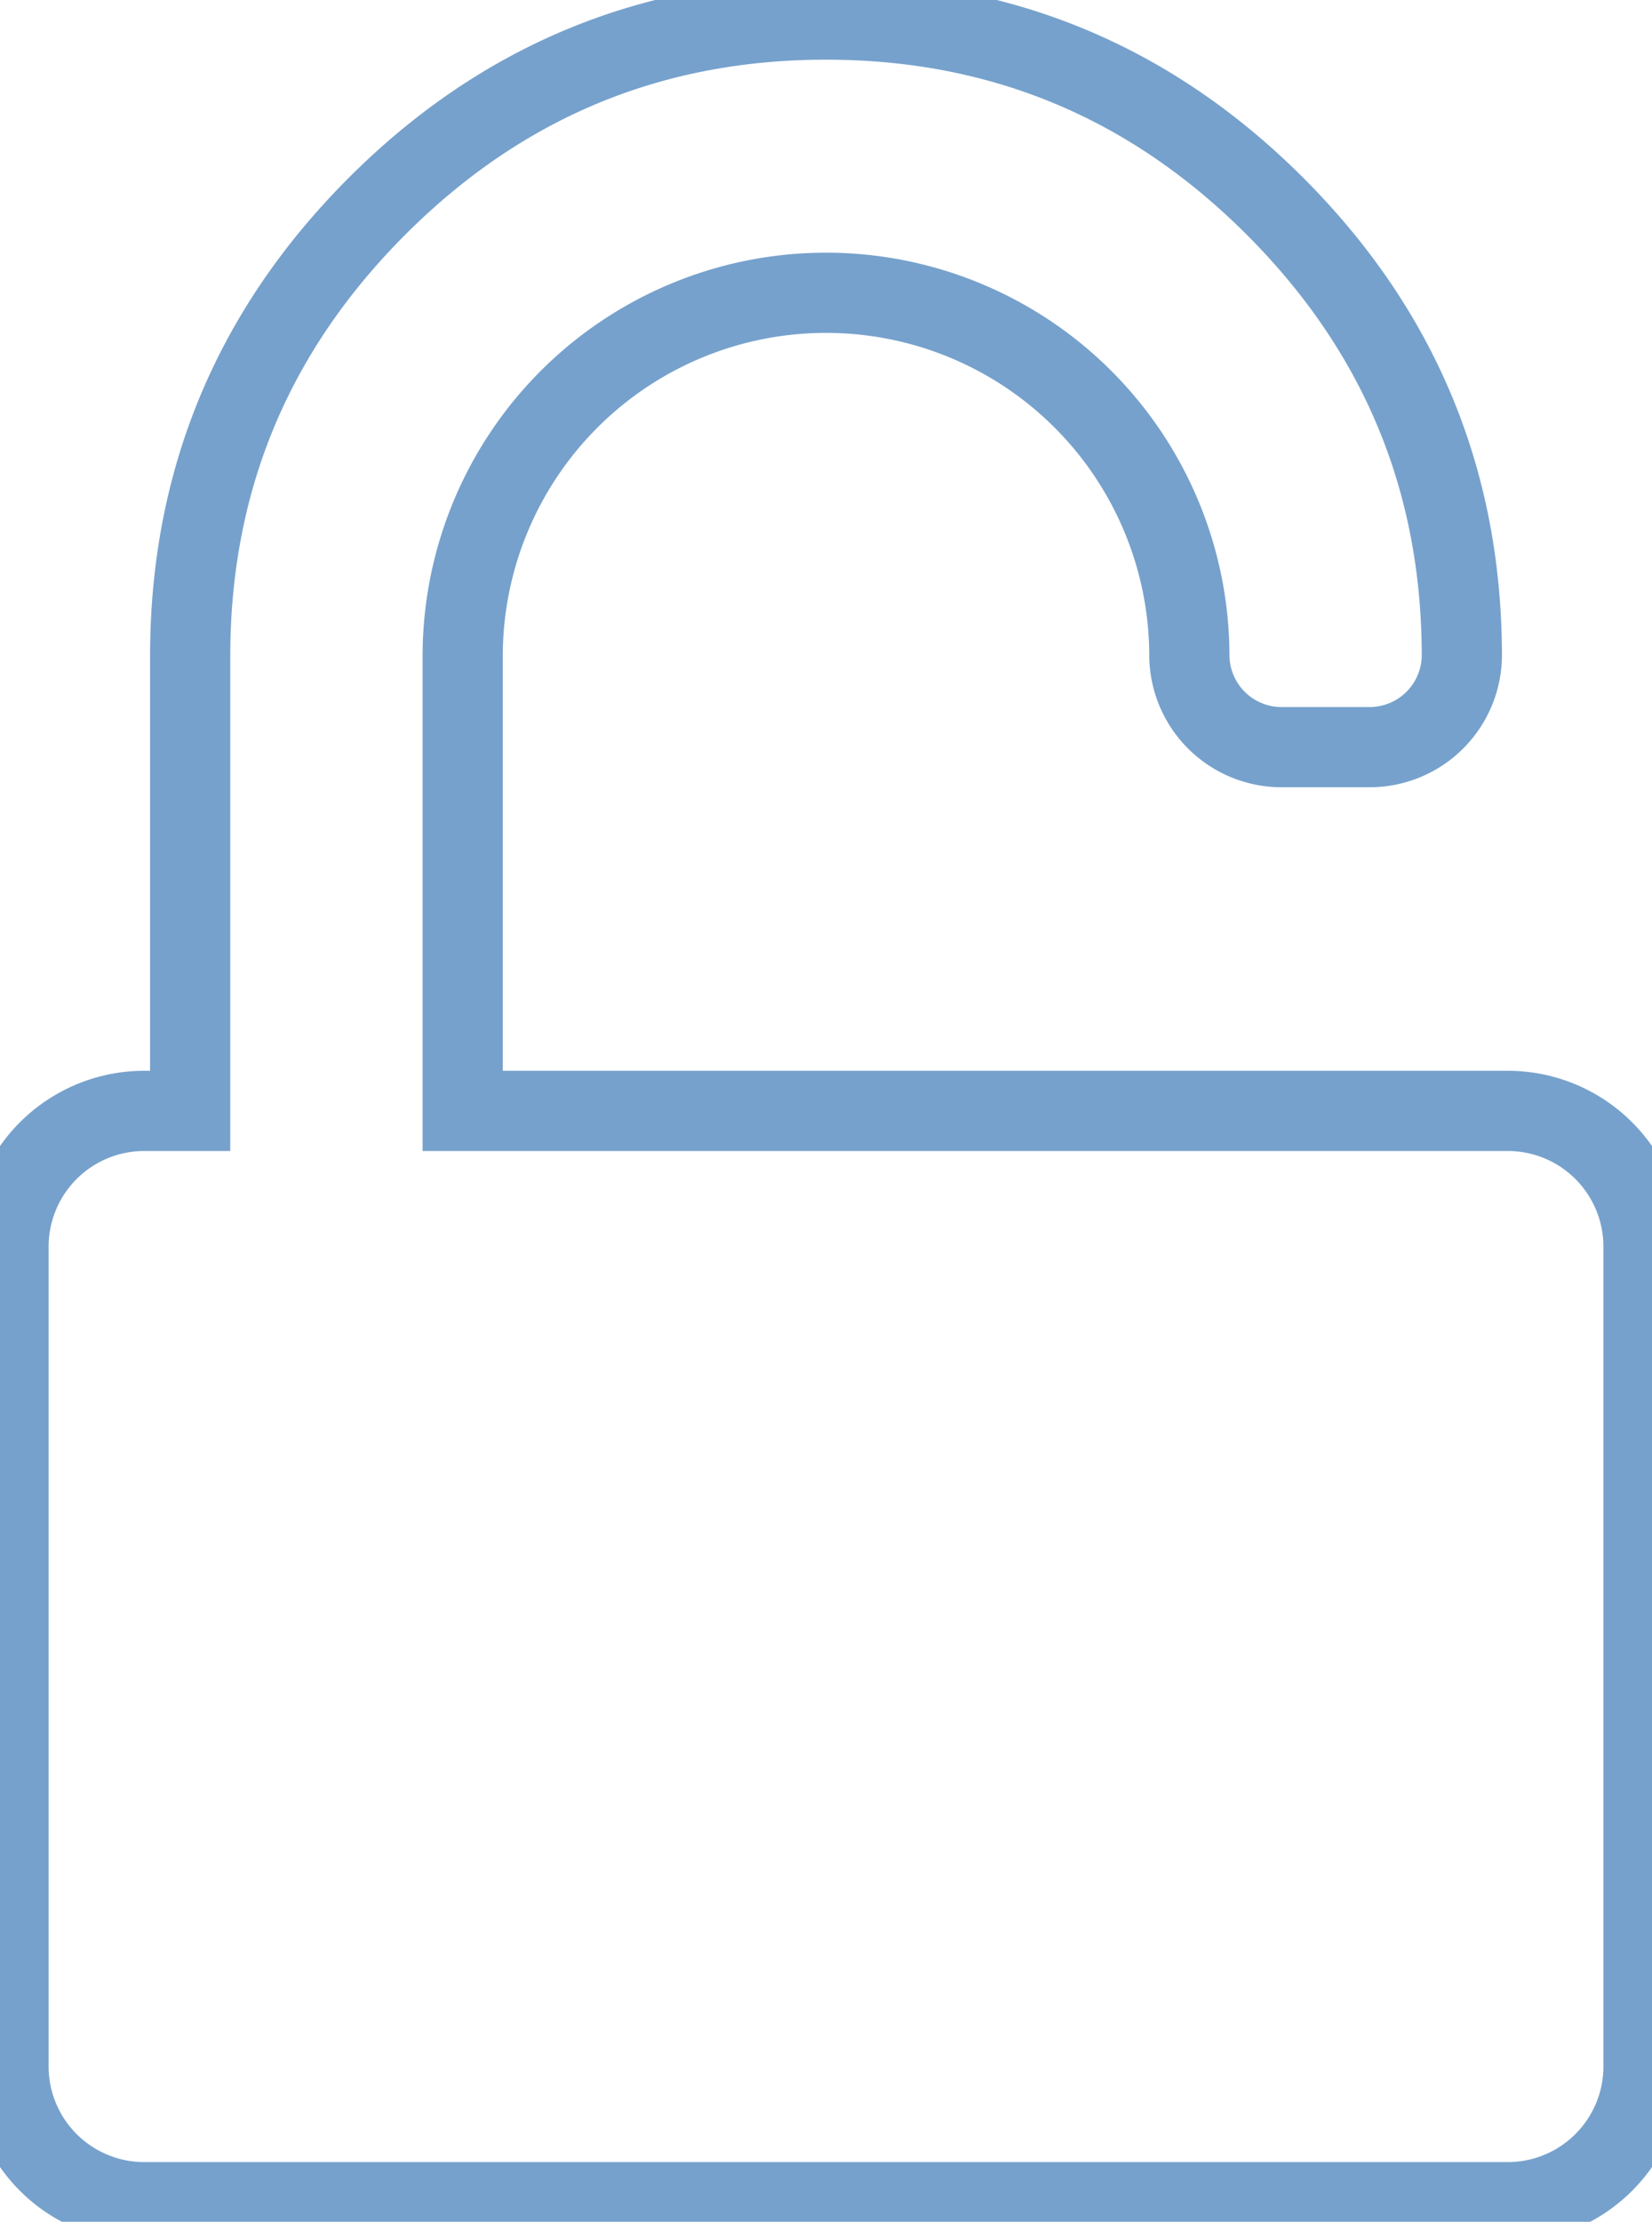 <svg xmlns="http://www.w3.org/2000/svg" width="206" height="277" viewBox="0 0 206 277" fill="none"><path stroke="#76a1cc" stroke-width="10" d="M57.696 138.5V81.81a45.307 45.307 0 1 1 90.614 0 11.5 11.5 0 0 0 11.327 11.34h11.325a11.5 11.5 0 0 0 11.326-11.34q0-32.775-23.273-56.07T103 2.44q-32.743 0-56.013 23.3T23.714 81.81v56.69h-5.662a16.927 16.927 0 0 0-16.99 17.01v102.04a16.927 16.927 0 0 0 16.99 17.01h169.9a16.927 16.927 0 0 0 16.99-17.01V155.51a16.927 16.927 0 0 0-16.99-17.01H57.696z"/></svg>
